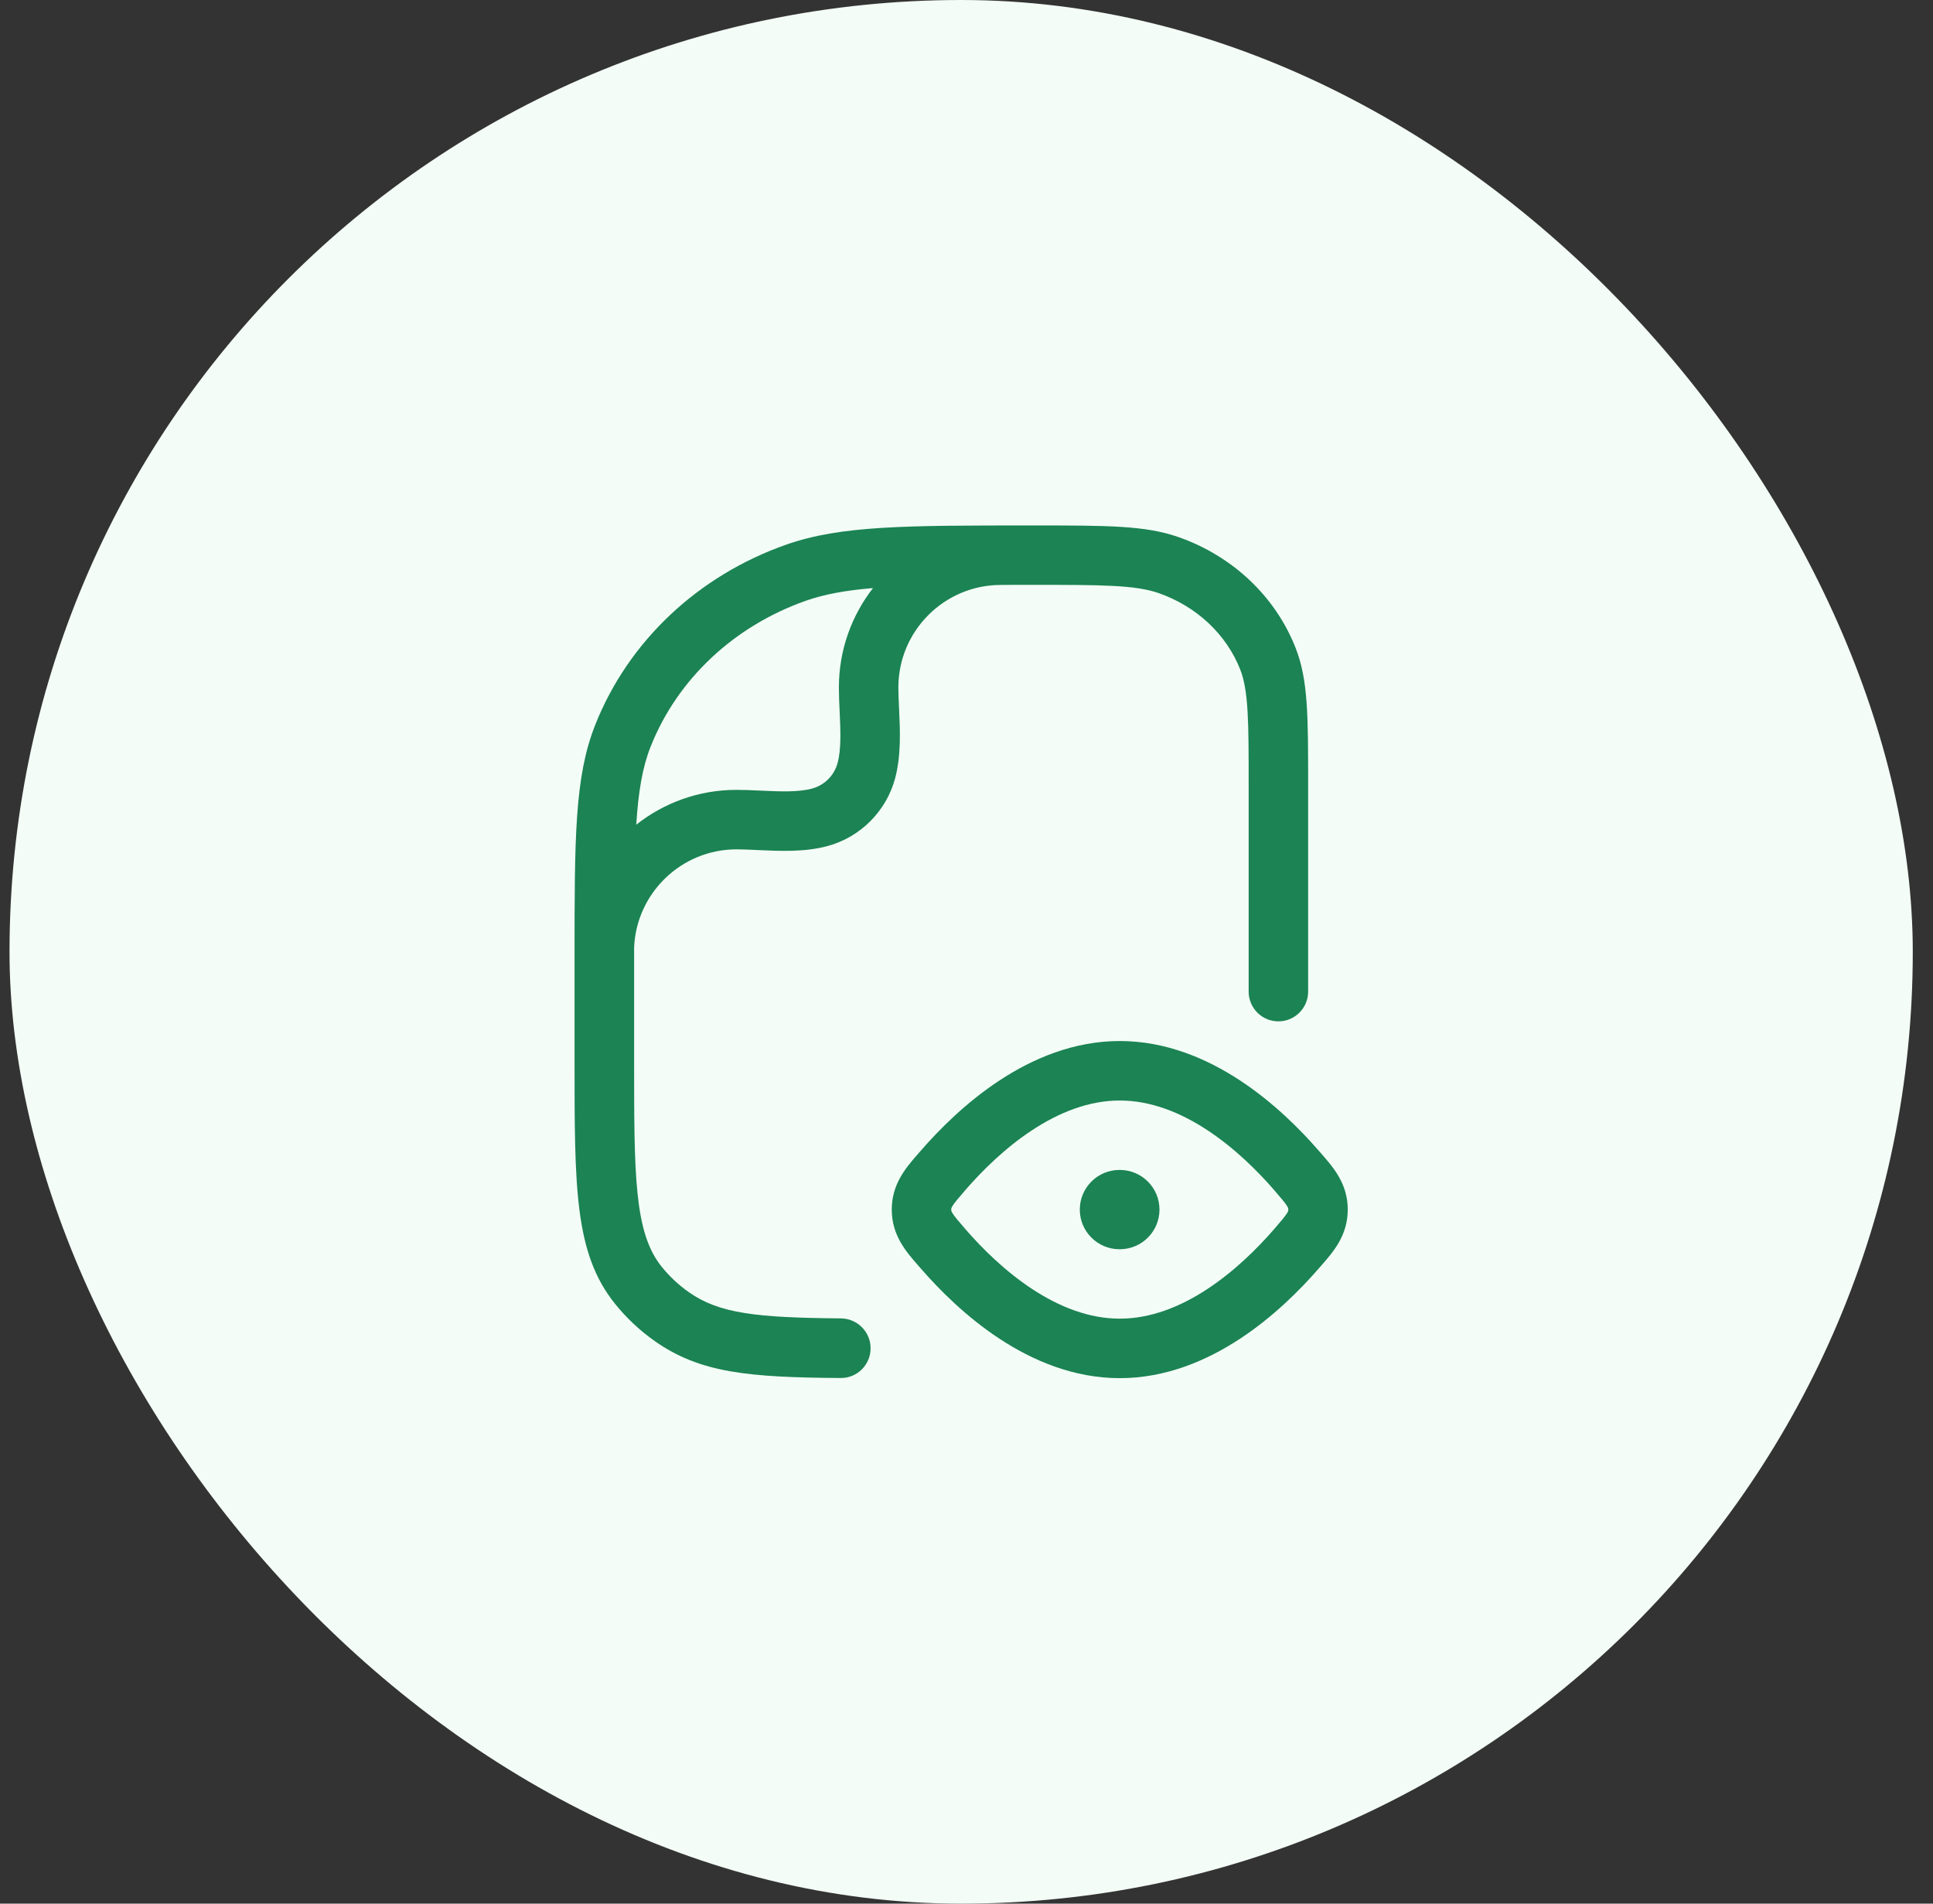 <svg width="65" height="64" viewBox="0 0 65 64" fill="none" xmlns="http://www.w3.org/2000/svg">
<rect x="0" y="0" width="65" height="64" fill="#333333" stroke="none"/>
<rect x="0.32" width="64" height="64" rx="32" fill="#F3FCF6"/>
<path fill-rule="evenodd" clip-rule="evenodd" d="M22.015 45.085C21.507 44.727 21.055 44.301 20.668 43.817C19.32 42.122 19.32 39.953 19.32 35.634V32.241C19.32 28.167 19.32 26.123 20.016 24.369C21.128 21.562 23.47 19.353 26.44 18.31C28.279 17.666 30.44 17.666 34.745 17.666C37.255 17.666 38.515 17.666 39.632 18.058C41.447 18.695 42.879 20.047 43.56 21.766C43.988 22.845 43.988 24.041 43.988 26.422V33.338C43.988 33.89 43.54 34.338 42.988 34.338C42.436 34.338 41.988 33.89 41.988 33.338V26.422C41.988 24.294 41.988 23.226 41.702 22.502C41.234 21.322 40.238 20.389 38.971 19.943C38.175 19.663 37.03 19.663 34.747 19.663C34.39 19.663 34.049 19.663 33.722 19.664C33.699 19.665 33.676 19.666 33.653 19.666C31.755 19.666 30.209 21.211 30.209 23.11C30.209 23.323 30.22 23.553 30.231 23.796C30.232 23.811 30.233 23.827 30.233 23.842L30.234 23.85C30.267 24.576 30.304 25.398 30.1 26.166C29.802 27.275 28.929 28.149 27.82 28.446C27.052 28.651 26.232 28.613 25.505 28.58L25.496 28.579C25.481 28.579 25.466 28.578 25.452 28.577C25.208 28.566 24.978 28.555 24.764 28.555C22.915 28.555 21.401 30.021 21.323 31.851C21.323 31.978 21.323 32.107 21.323 32.239V35.633C21.323 39.487 21.323 41.422 22.236 42.57C22.503 42.905 22.816 43.201 23.17 43.447C24.189 44.165 25.463 44.3 28.274 44.324C28.827 44.328 29.275 44.776 29.275 45.328C29.275 45.882 28.826 46.332 28.273 46.328C25.16 46.307 23.539 46.158 22.015 45.085ZM21.395 27.726C22.322 26.993 23.493 26.555 24.764 26.555C25.018 26.555 25.278 26.567 25.532 26.578C25.551 26.579 25.57 26.58 25.589 26.581L25.61 26.582C26.216 26.609 26.839 26.638 27.302 26.513C27.723 26.401 28.055 26.069 28.166 25.649C28.292 25.179 28.263 24.549 28.235 23.94L28.235 23.935C28.221 23.663 28.209 23.383 28.209 23.11C28.209 21.853 28.638 20.694 29.356 19.771C28.445 19.847 27.73 19.976 27.104 20.195C24.682 21.046 22.776 22.835 21.878 25.103C21.603 25.796 21.465 26.614 21.395 27.726Z" fill="#1B8354"/>
<path d="M36.31 40.666C36.31 39.93 36.907 39.333 37.643 39.333H37.655C38.392 39.333 38.989 39.93 38.989 40.666C38.989 41.402 38.392 41.999 37.655 41.999H37.643C36.907 41.999 36.31 41.402 36.31 40.666Z" fill="#1B8354"/>
<path fill-rule="evenodd" clip-rule="evenodd" d="M37.654 34.999C36.104 34.999 34.727 35.59 33.612 36.323C32.495 37.056 31.587 37.967 30.953 38.698L30.874 38.788C30.466 39.255 29.987 39.802 29.987 40.666C29.987 41.53 30.466 42.078 30.874 42.544L30.953 42.634C31.587 43.365 32.495 44.276 33.612 45.009C34.727 45.742 36.104 46.333 37.654 46.333C39.203 46.333 40.58 45.742 41.696 45.009C42.812 44.276 43.72 43.365 44.355 42.634L44.434 42.544C44.842 42.078 45.32 41.53 45.32 40.666C45.32 39.802 44.842 39.255 44.434 38.788L44.355 38.698C43.72 37.967 42.812 37.056 41.696 36.323C40.58 35.59 39.203 34.999 37.654 34.999ZM32.463 40.008C33.026 39.359 33.799 38.593 34.71 37.994C35.622 37.395 36.619 36.999 37.654 36.999C38.688 36.999 39.685 37.395 40.597 37.994C41.508 38.593 42.281 39.359 42.844 40.008C43.105 40.309 43.218 40.445 43.284 40.554C43.309 40.595 43.314 40.613 43.316 40.617C43.317 40.62 43.32 40.633 43.32 40.666C43.32 40.7 43.317 40.712 43.316 40.715C43.315 40.719 43.309 40.737 43.284 40.778C43.218 40.887 43.105 41.023 42.844 41.324C42.281 41.973 41.508 42.739 40.597 43.338C39.685 43.937 38.688 44.333 37.654 44.333C36.619 44.333 35.622 43.937 34.71 43.338C33.799 42.739 33.026 41.973 32.463 41.324C32.202 41.023 32.089 40.887 32.023 40.778C31.998 40.737 31.993 40.719 31.992 40.715C31.991 40.712 31.987 40.699 31.987 40.666C31.987 40.633 31.991 40.62 31.992 40.617C31.993 40.613 31.998 40.595 32.023 40.554C32.089 40.445 32.202 40.309 32.463 40.008Z" fill="#1B8354"/>
</svg>
